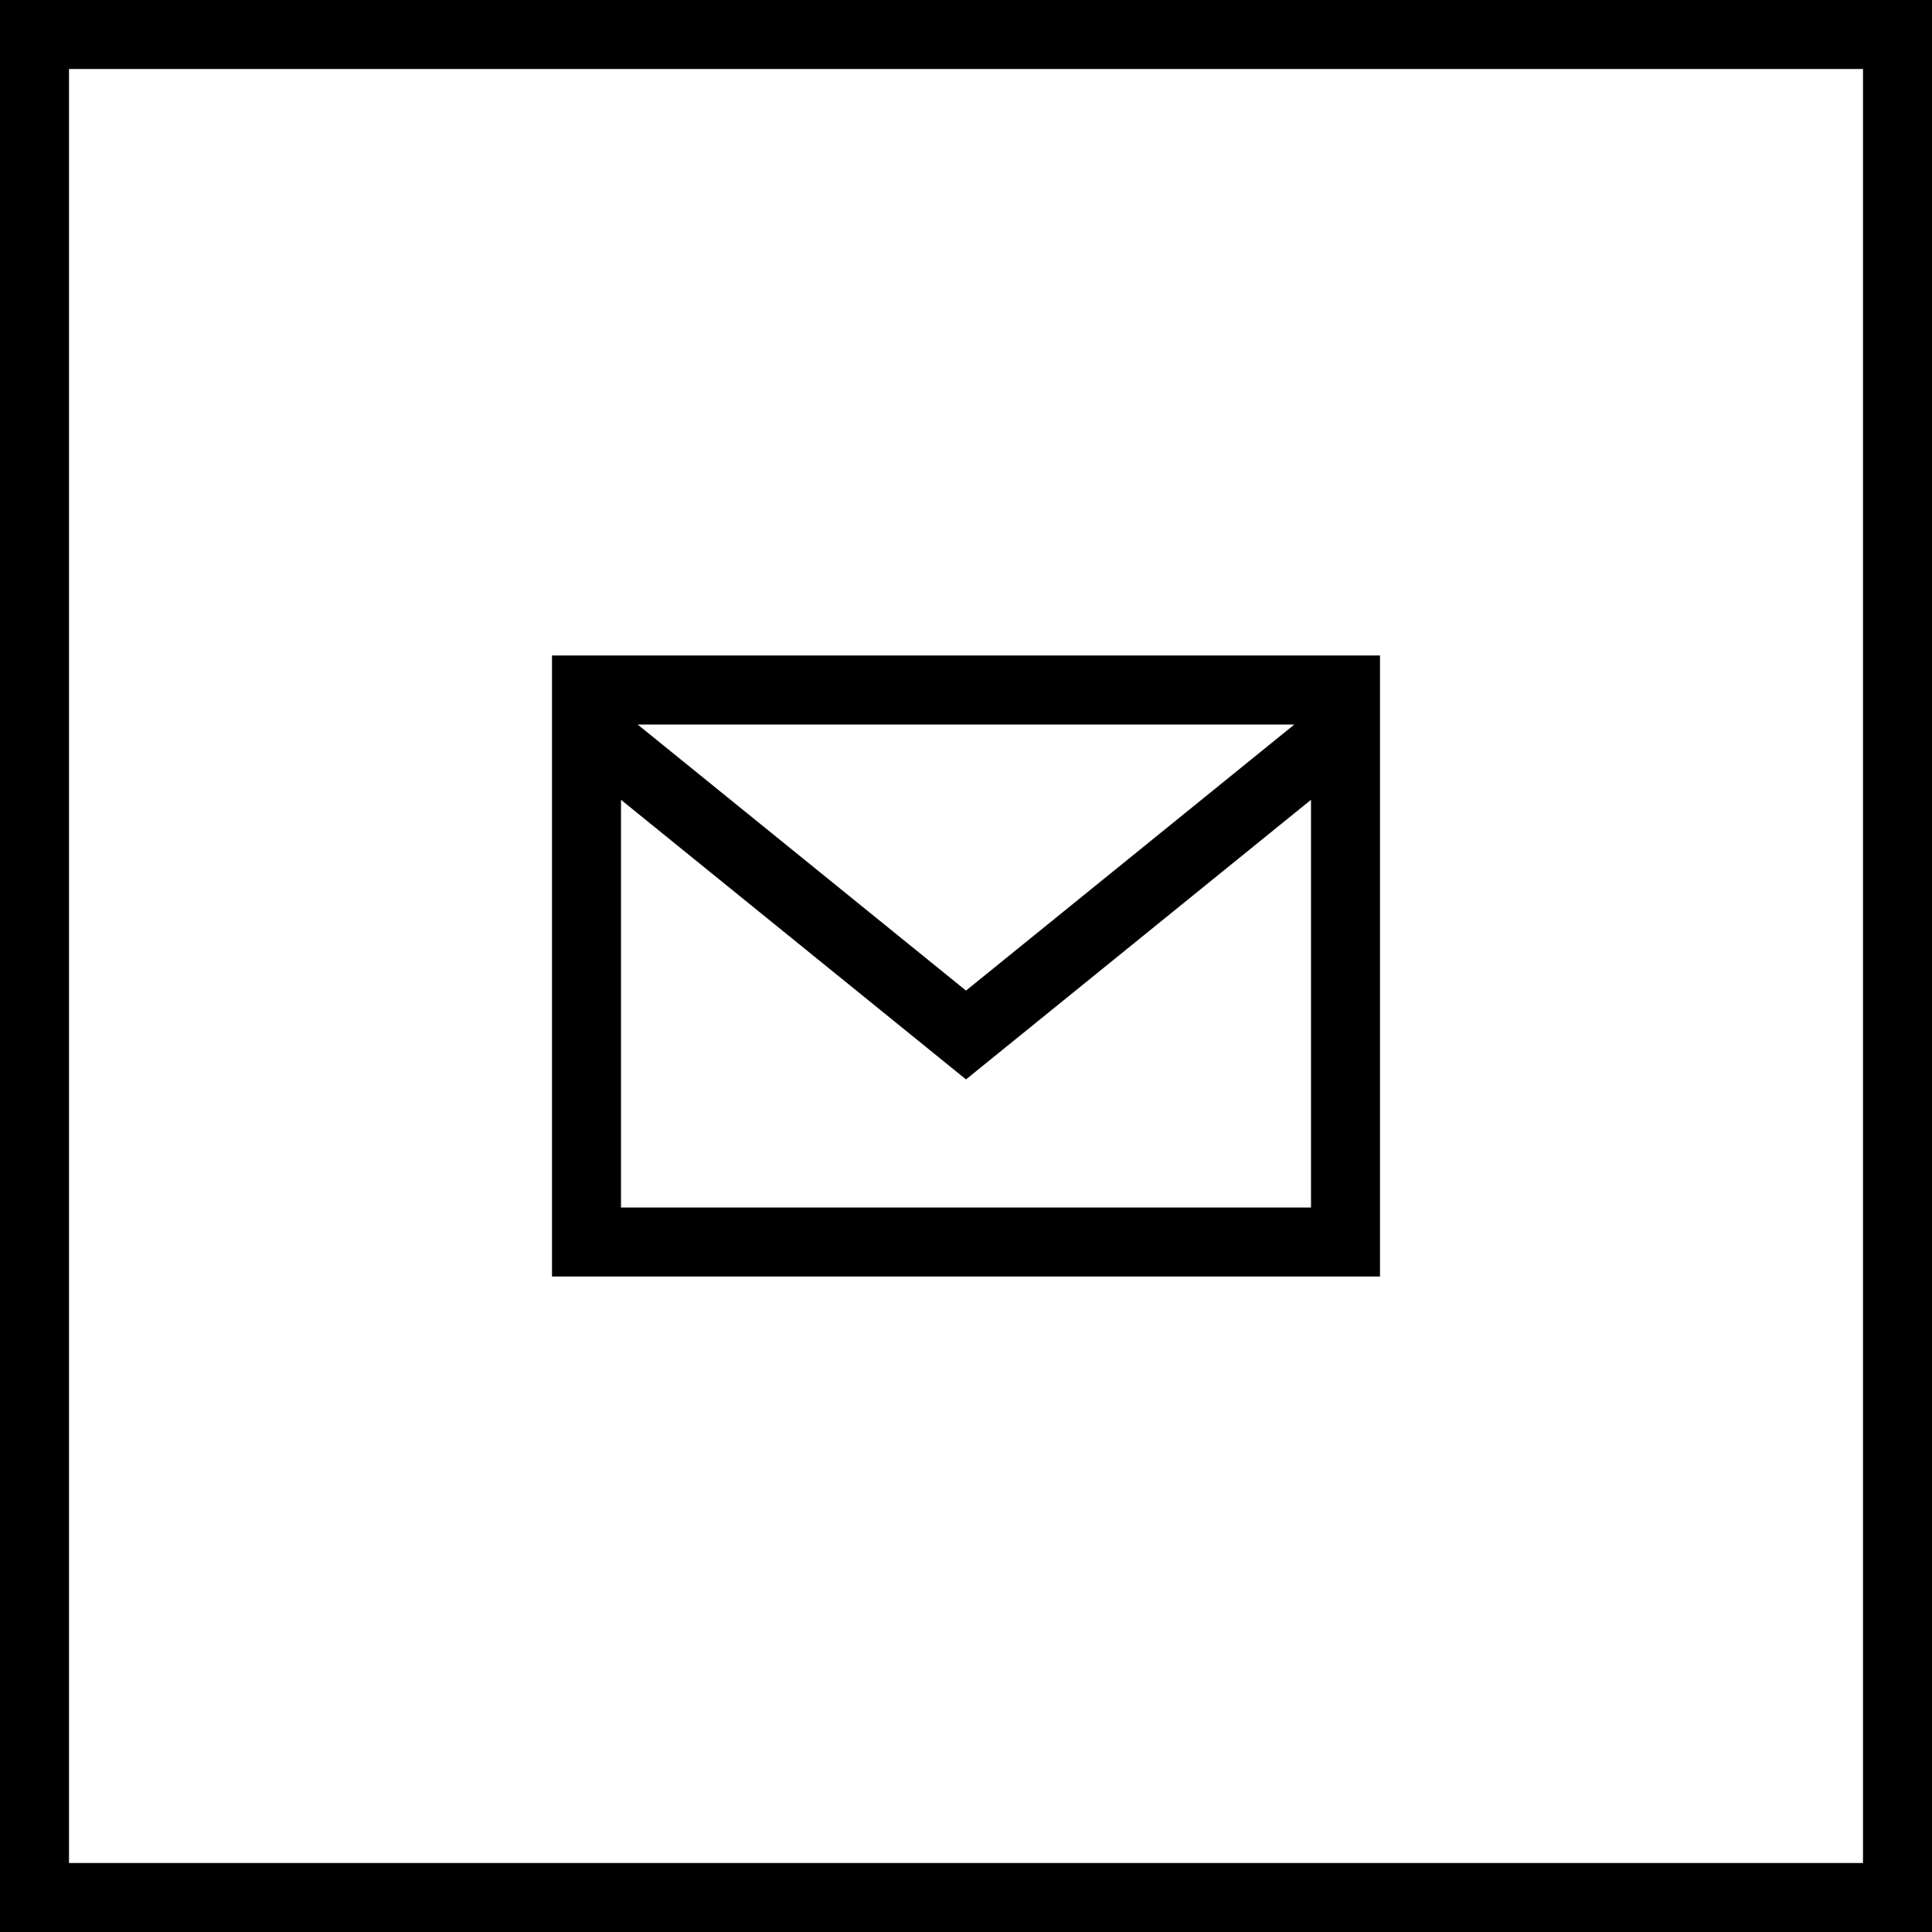 <?xml version="1.0" encoding="UTF-8"?>
<svg width="56px" height="56px" viewBox="0 0 56 56" version="1.1" xmlns="http://www.w3.org/2000/svg" xmlns:xlink="http://www.w3.org/1999/xlink">
    <!-- Generator: Sketch 50.2 (55047) - http://www.bohemiancoding.com/sketch -->
    <title>01 Brand/SocialLink/Email-Black-56px</title>
    <desc>Created with Sketch.</desc>
    <defs></defs>
    <g id="07-Mockups/Desktop" stroke="none" stroke-width="1" fill="none" fill-rule="evenodd">
        <g id="cont.1.3.01.1/Conoce-la-energía-Blogavatios-Detalle" transform="translate(-304, -1378)">
            <g id="01-Brand/SocialLink/Email-Black-56px" transform="translate(304, 1378)">
                <g id="Group">
                    <rect id="Rectangle-2-Copy-3" stroke="#000000" stroke-width="2" x="1" y="1" width="54" height="54"></rect>
                    <g id="iconmonstr-email-4" transform="translate(16, 19)" fill="#000000" fill-rule="nonzero">
                        <path d="M0,0 L0,18 L24,18 L24,0 L0,0 Z M21.518,2 L12,9.713 L2.482,2 L21.518,2 Z M2,16 L2,4.183 L12,12.287 L22,4.183 L22,16 L2,16 Z" id="Shape"></path>
                    </g>
                </g>
            </g>
        </g>
    </g>
</svg>